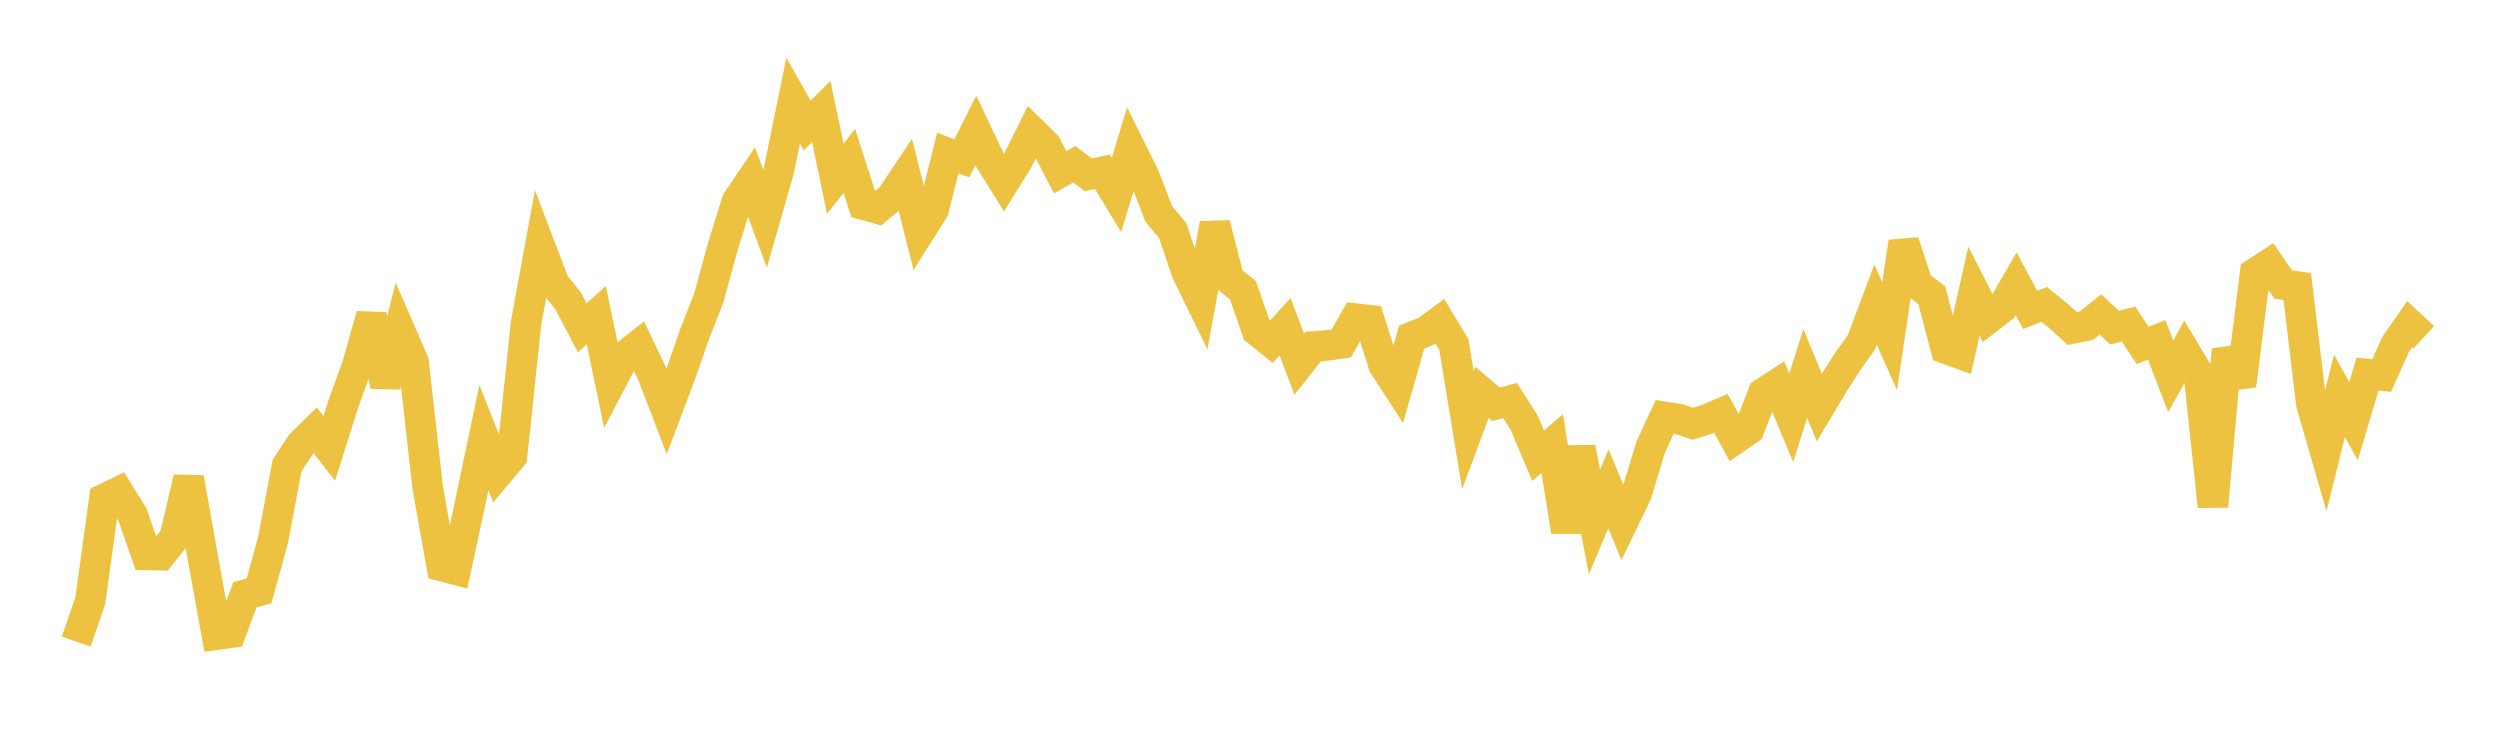 <svg width="164" height="48" xmlns="http://www.w3.org/2000/svg" xmlns:xlink="http://www.w3.org/1999/xlink"><path fill="none" stroke="rgb(237,194,64)" stroke-width="2" d="M5,42.089L5.922,39.411L6.844,32.722L7.766,32.275L8.689,33.755L9.611,36.405L10.533,36.422L11.455,35.266L12.377,31.351L13.299,36.54L14.222,41.636L15.144,41.508L16.066,39.019L16.988,38.767L17.91,35.438L18.832,30.544L19.754,29.137L20.677,28.23L21.599,29.421L22.521,26.499L23.443,23.951L24.365,20.671L25.287,25.314L26.21,21.628L27.132,23.747L28.054,31.97L28.976,37.135L29.898,37.379L30.82,33.11L31.743,28.712L32.665,31.033L33.587,29.934L34.509,21.198L35.431,16.17L36.353,18.58L37.275,19.753L38.198,21.505L39.12,20.672L40.042,25.129L40.964,23.364L41.886,22.645L42.808,24.579L43.731,26.984L44.653,24.549L45.575,21.891L46.497,19.544L47.419,16.173L48.341,13.209L49.263,11.842L50.186,14.342L51.108,11.117L52.03,6.603L52.952,8.231L53.874,7.315L54.796,11.727L55.719,10.554L56.641,13.428L57.563,13.687L58.485,12.922L59.407,11.535L60.329,15.203L61.251,13.743L62.174,10.041L63.096,10.387L64.018,8.555L64.94,10.504L65.862,11.975L66.784,10.485L67.707,8.632L68.629,9.536L69.551,11.305L70.473,10.775L71.395,11.468L72.317,11.268L73.24,12.791L74.162,9.751L75.084,11.613L76.006,14.02L76.928,15.127L77.85,17.864L78.772,19.749L79.695,14.682L80.617,18.3L81.539,19.044L82.461,21.698L83.383,22.444L84.305,21.429L85.228,23.892L86.15,22.728L87.072,22.66L87.994,22.525L88.916,20.894L89.838,21.003L90.76,23.936L91.683,25.361L92.605,22.11L93.527,21.746L94.449,21.068L95.371,22.599L96.293,28.216L97.216,25.738L98.138,26.521L99.06,26.275L99.982,27.718L100.904,29.895L101.826,29.099L102.749,34.861L103.671,29.373L104.593,34.244L105.515,32.069L106.437,34.298L107.359,32.39L108.281,29.338L109.204,27.346L110.126,27.489L111.048,27.798L111.97,27.512L112.892,27.117L113.814,28.801L114.737,28.171L115.659,25.793L116.581,25.195L117.503,27.406L118.425,24.501L119.347,26.73L120.269,25.188L121.192,23.738L122.114,22.444L123.036,19.99L123.958,22.052L124.88,15.872L125.802,18.652L126.725,19.371L127.647,22.87L128.569,23.207L129.491,19.105L130.413,20.914L131.335,20.204L132.257,18.612L133.18,20.331L134.102,19.968L135.024,20.715L135.946,21.549L136.868,21.365L137.79,20.626L138.713,21.492L139.635,21.26L140.557,22.655L141.479,22.296L142.401,24.683L143.323,23.028L144.246,24.564L145.168,33.219L146.09,22.942L147.012,25.295L147.934,17.918L148.856,17.322L149.778,18.666L150.701,18.796L151.623,26.496L152.545,29.683L153.467,25.968L154.389,27.63L155.311,24.536L156.234,24.634L157.156,22.59L158.078,21.268L159,22.125"></path></svg>